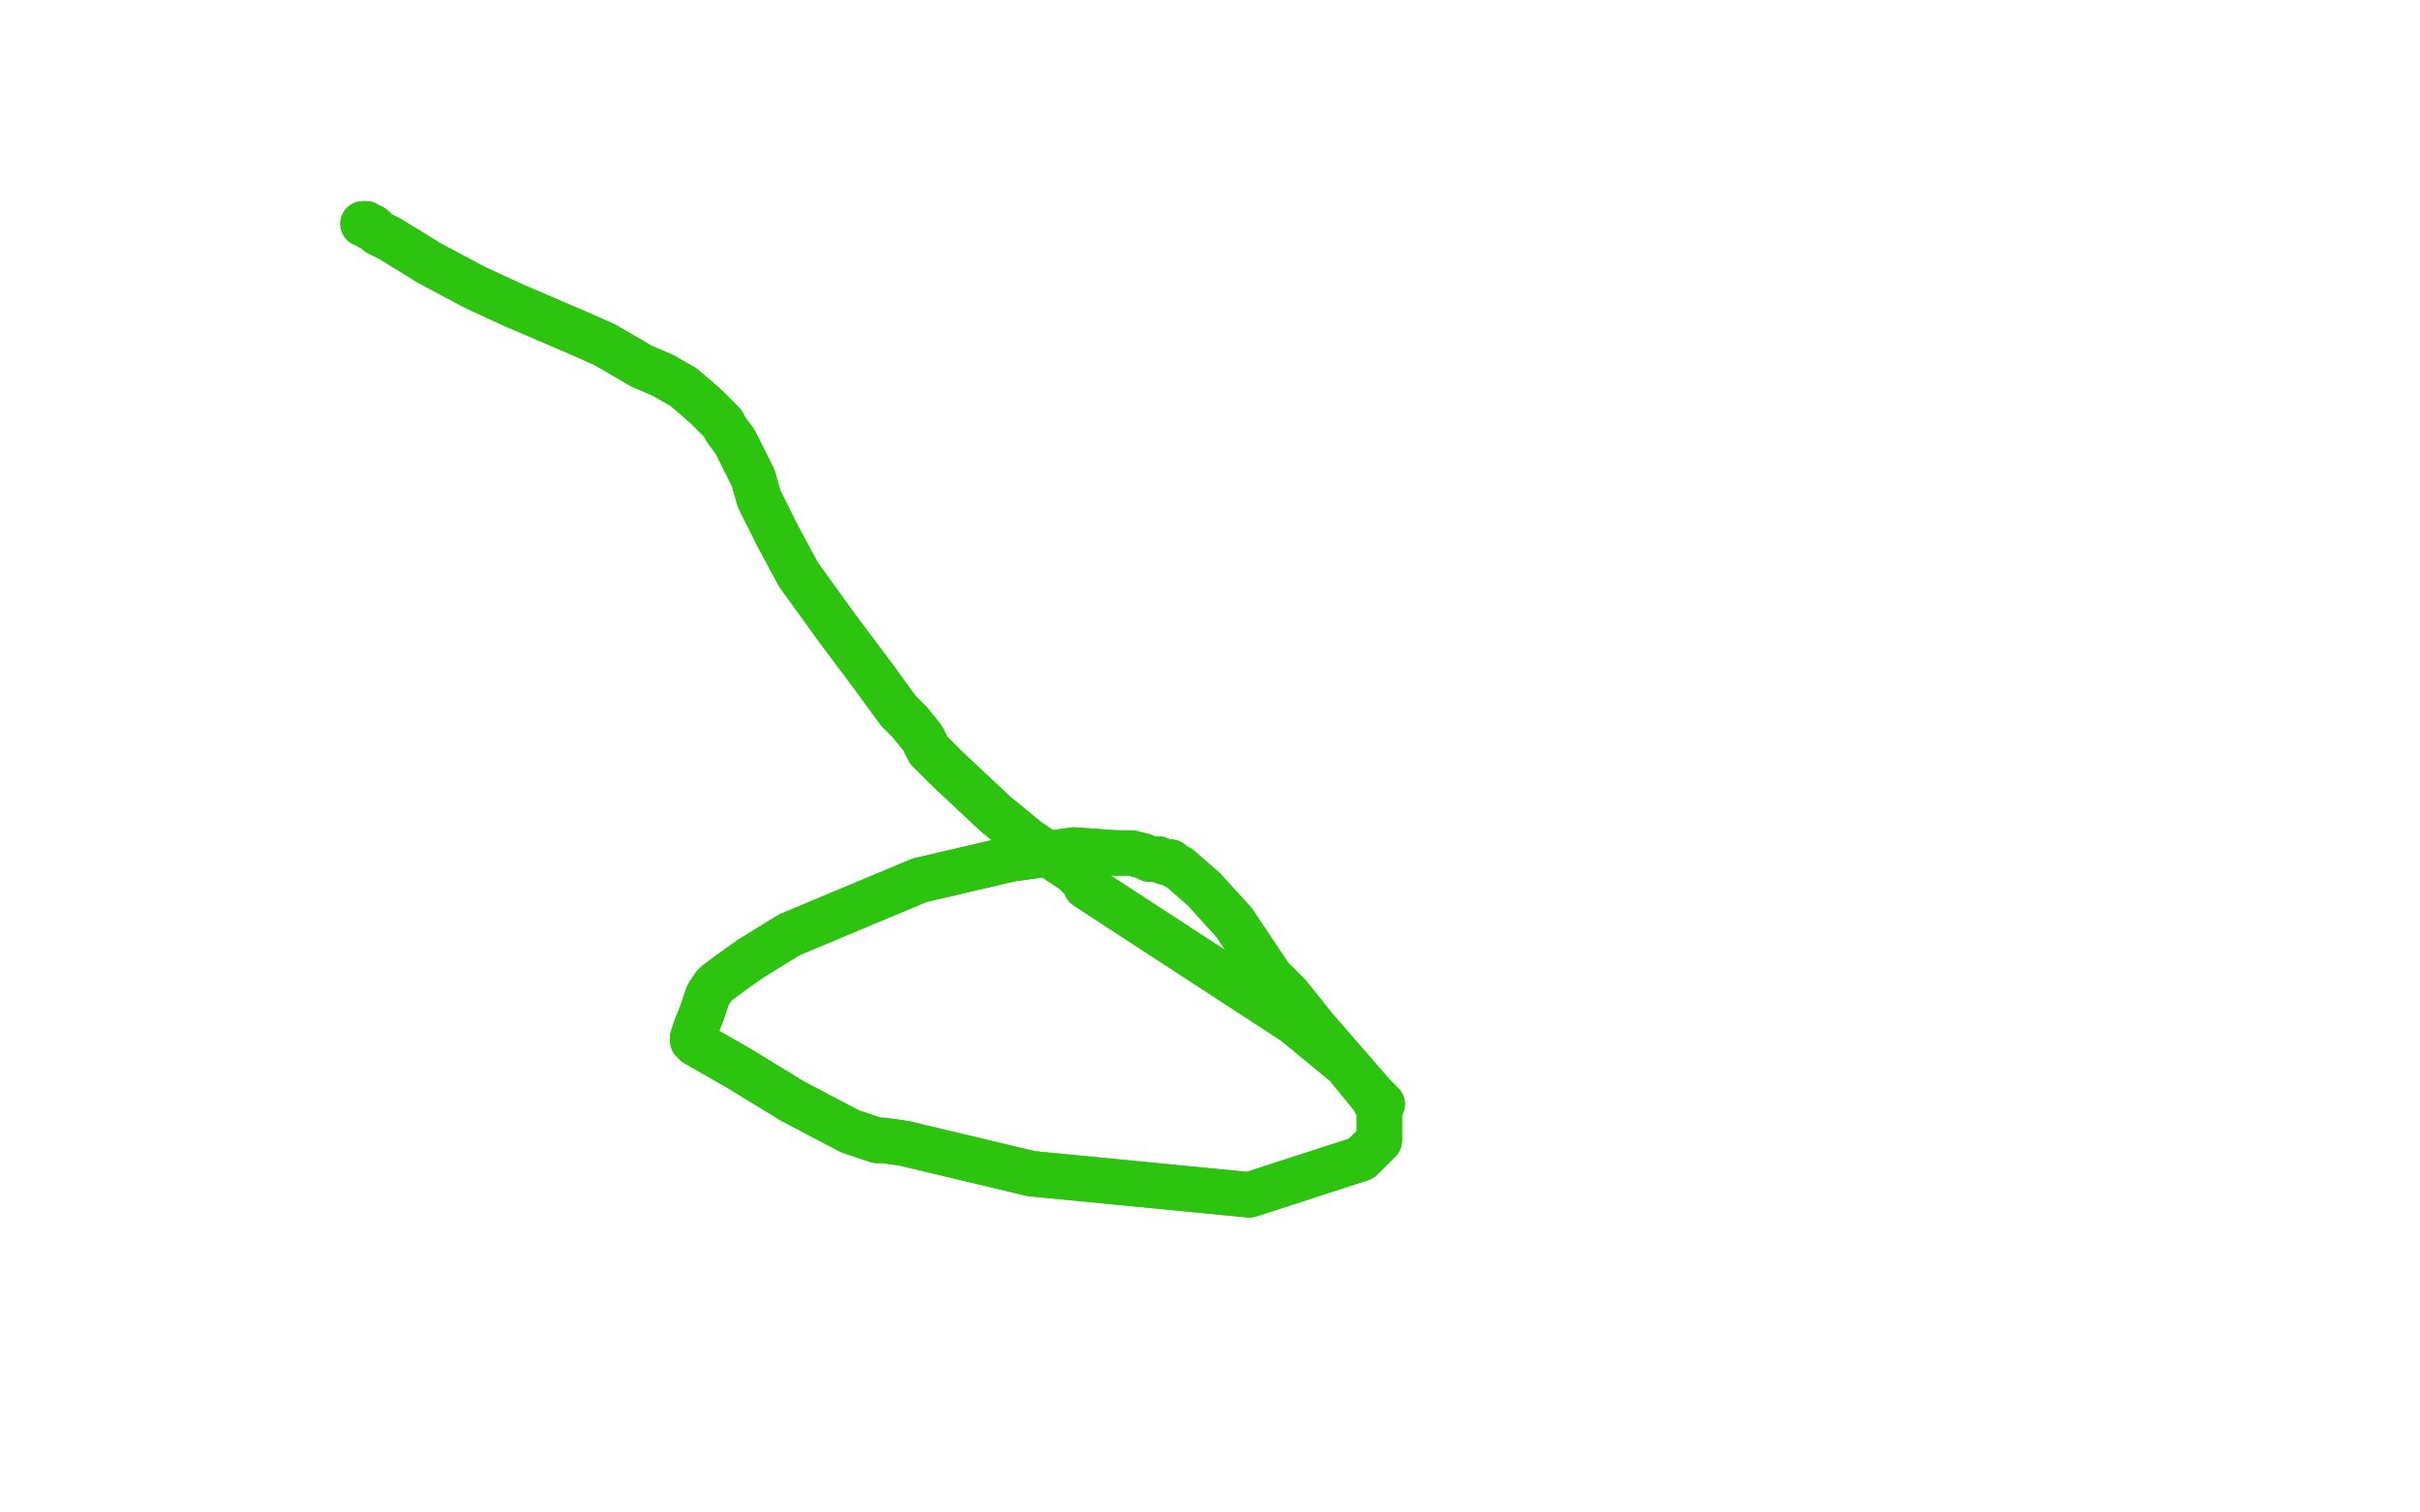 <?xml version="1.0" standalone="no"?>
<!DOCTYPE svg PUBLIC "-//W3C//DTD SVG 1.1//EN"
"http://www.w3.org/Graphics/SVG/1.1/DTD/svg11.dtd">

<svg width="800" height="500" version="1.1" xmlns="http://www.w3.org/2000/svg" xmlns:xlink="http://www.w3.org/1999/xlink" style="stroke-antialiasing: false"><desc>This SVG has been created on https://colorillo.com/</desc><rect x='0' y='0' width='800' height='500' style='fill: rgb(255,255,255); stroke-width:0' /><polyline points="120,74 121,74 121,74 122,75 122,75 123,75 123,75 125,77 125,77 129,79 129,79 142,87 142,87 157,95 157,95 170,101 170,101 191,110 200,114 212,121 219,124 226,128 233,134 236,137 239,140 240,142 243,146 249,158 251,165 255,173 257,177 264,190 277,208 289,224 297,235 301,239 305,244 307,248 313,254 329,269 340,278 355,288 358,291 359,292 359,293 362,295 385,310 428,338 445,352 454,363 456,367 456,368 456,369 456,370 456,371 456,374 456,375 456,377 454,379 450,383 413,395 341,388 299,378 292,377 291,377 290,377 281,374 262,364 244,353 230,345 229,344 229,343 230,340 232,335 234,329 236,326 237,325 241,322 248,317 261,309 304,291 334,284 355,281 369,282 374,282 378,283 380,284 383,284 385,285 387,285 388,286 390,287 398,294 408,305 414,314 420,323 426,329 434,339" style="fill: none; stroke: #2cc40e; stroke-width: 15; stroke-linejoin: round; stroke-linecap: round; stroke-antialiasing: false; stroke-antialias: 0; opacity: 1.0"/>
<polyline points="120,74 121,74 121,74 122,75 122,75 123,75 123,75 125,77 125,77 129,79 129,79 142,87 142,87 157,95 157,95 170,101 191,110 200,114 212,121 219,124 226,128 233,134 236,137 239,140 240,142 243,146 249,158 251,165 255,173 257,177 264,190 277,208 289,224 297,235 301,239 305,244 307,248 313,254 329,269 340,278 355,288 358,291 359,292 359,293 362,295 385,310 428,338 445,352 454,363 456,367 456,368 456,369 456,370 456,371 456,374 456,375 456,377 454,379 450,383 413,395 341,388 299,378 292,377 291,377 290,377 281,374 262,364 244,353 230,345 229,344 229,343 230,340 232,335 234,329 236,326 237,325 241,322 248,317 261,309 304,291 334,284 355,281 369,282 374,282 378,283 380,284 383,284 385,285 387,285 388,286 390,287 398,294 408,305 414,314 420,323 426,329 434,339 454,362 456,364 457,365" style="fill: none; stroke: #2cc40e; stroke-width: 15; stroke-linejoin: round; stroke-linecap: round; stroke-antialiasing: false; stroke-antialias: 0; opacity: 1.0"/>
</svg>

